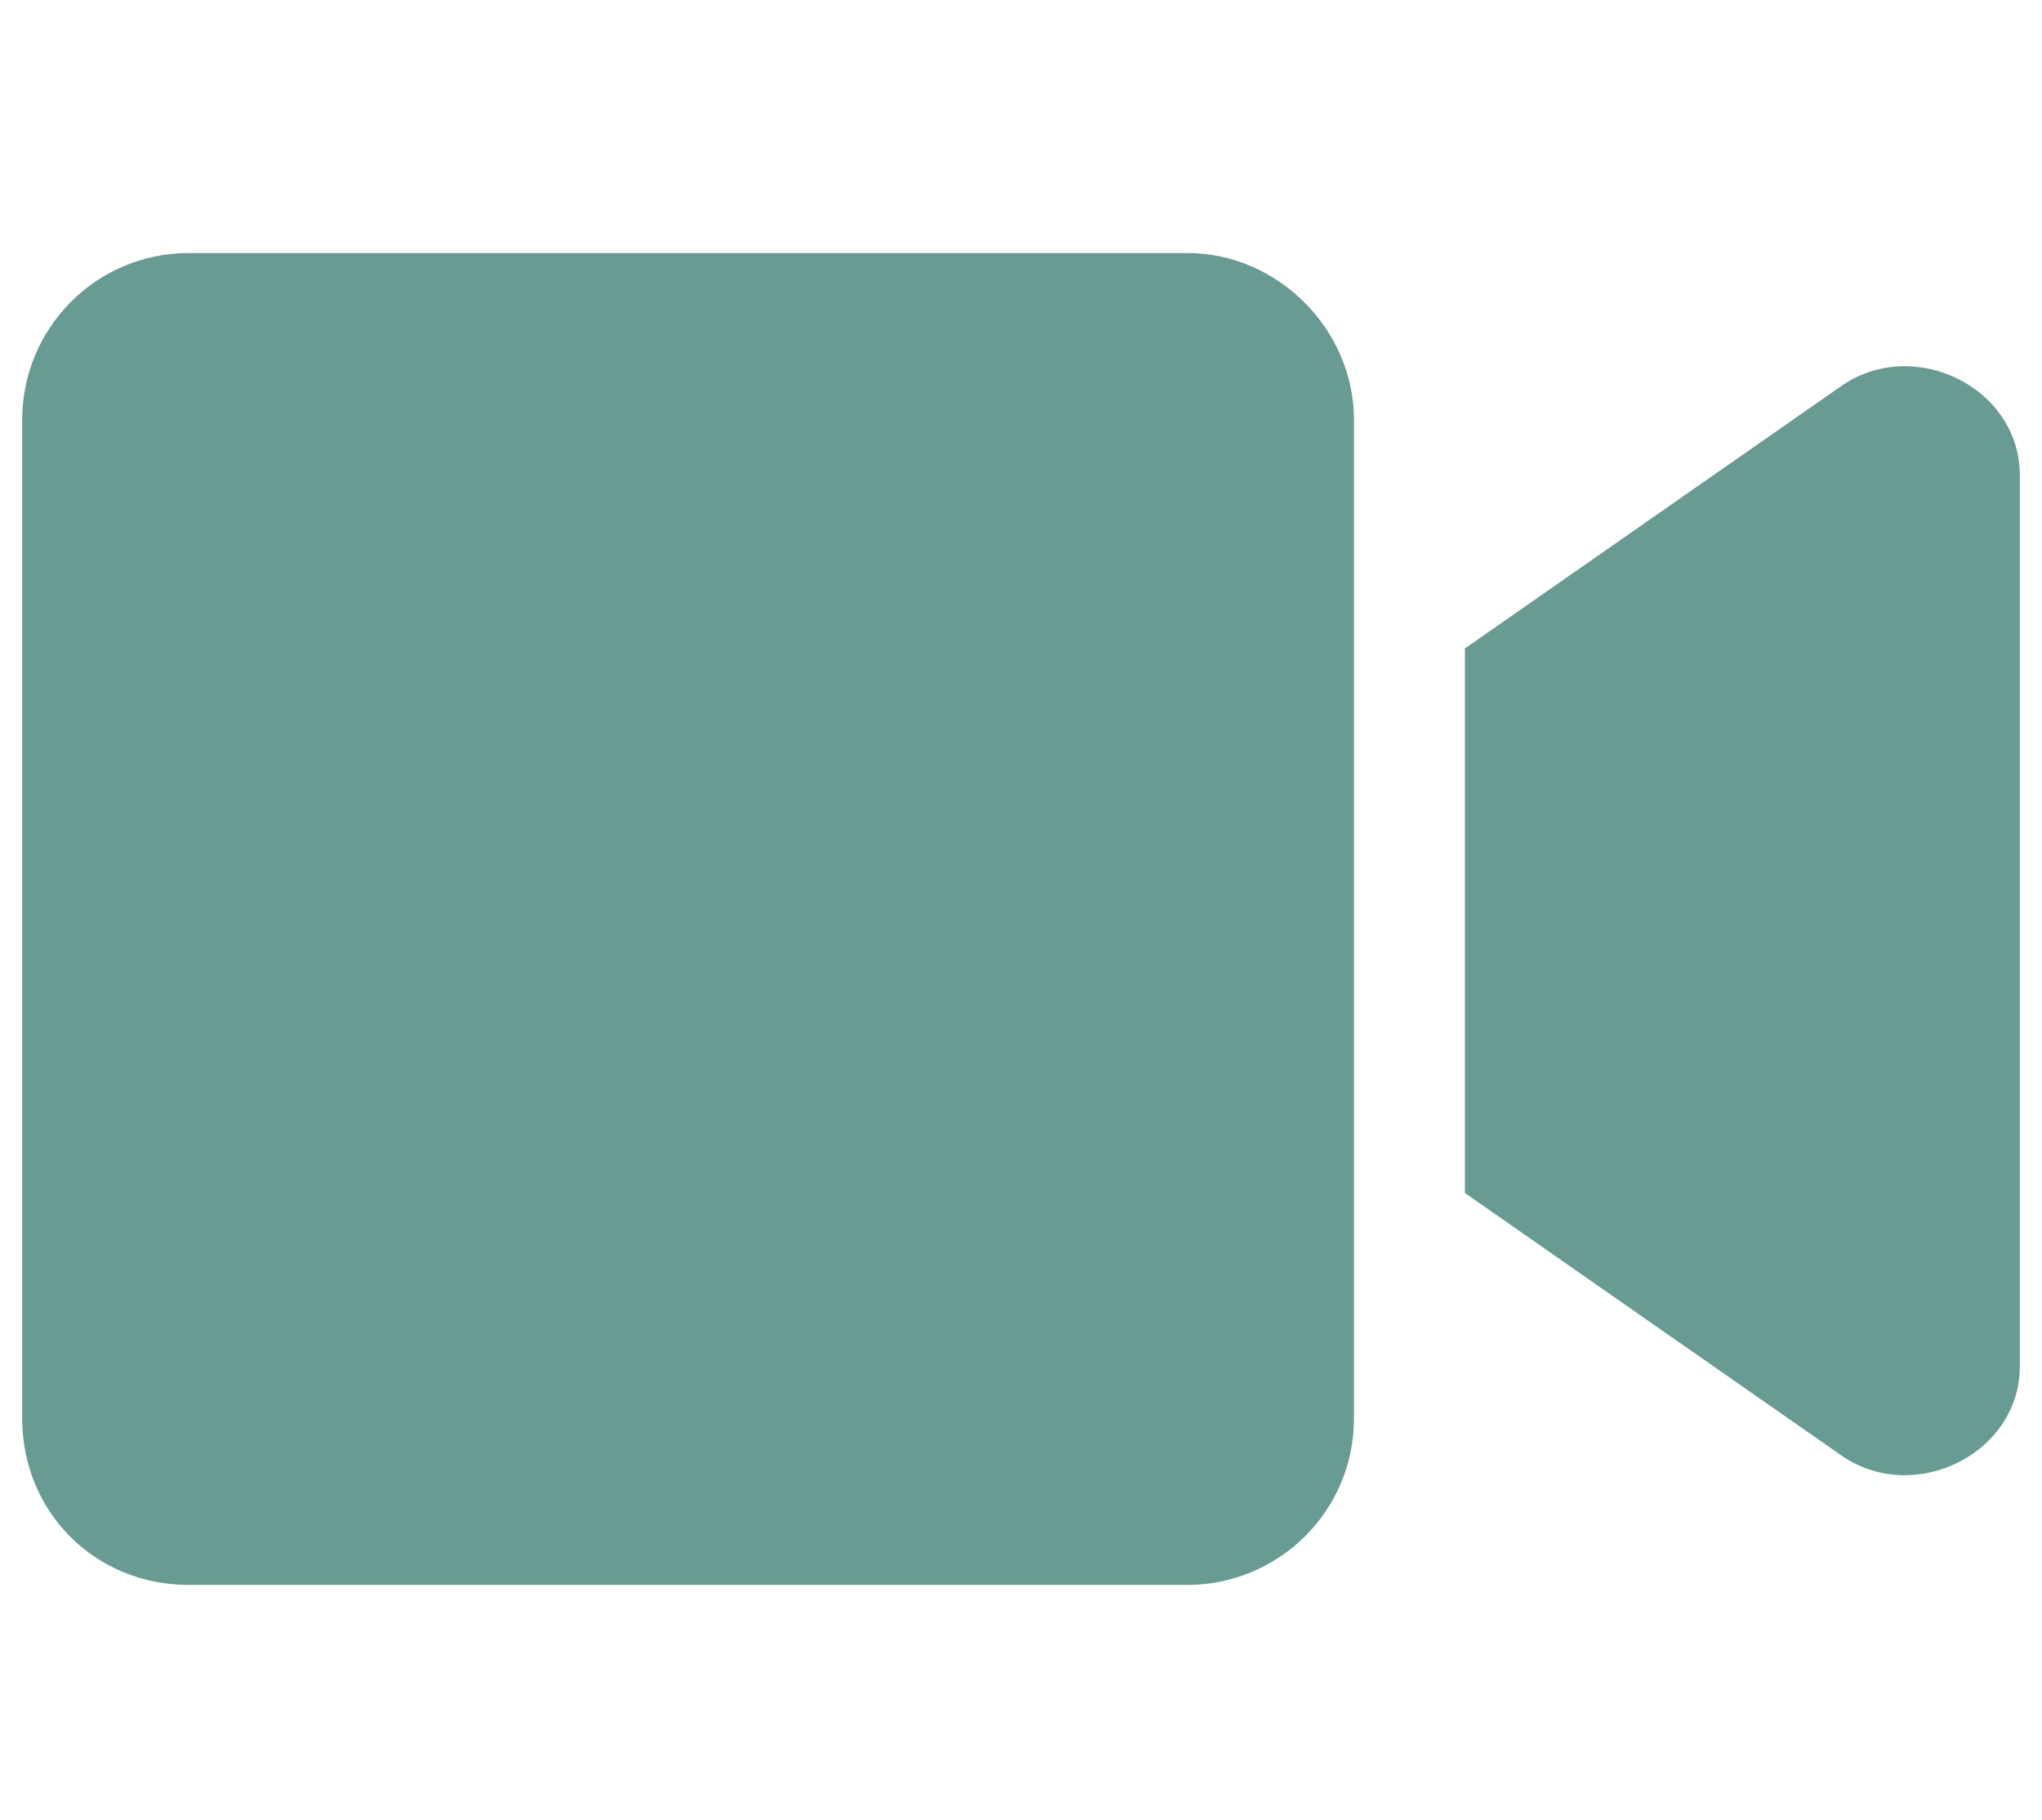 <svg width="46" height="41" viewBox="0 0 46 41" fill="none" xmlns="http://www.w3.org/2000/svg">
<path d="M30.5 9.45V31.95C30.5 34.059 28.781 35.7 26.75 35.7H4.25C2.141 35.7 0.5 34.059 0.5 31.95V9.45C0.5 7.419 2.141 5.7 4.25 5.7H26.75C28.781 5.7 30.5 7.419 30.5 9.45ZM45.5 10.7V30.778C45.5 32.731 43.156 33.903 41.516 32.809L33 26.872V14.606L41.516 8.669C43.156 7.575 45.5 8.747 45.5 10.7Z" fill="#689B93"/>
</svg>
